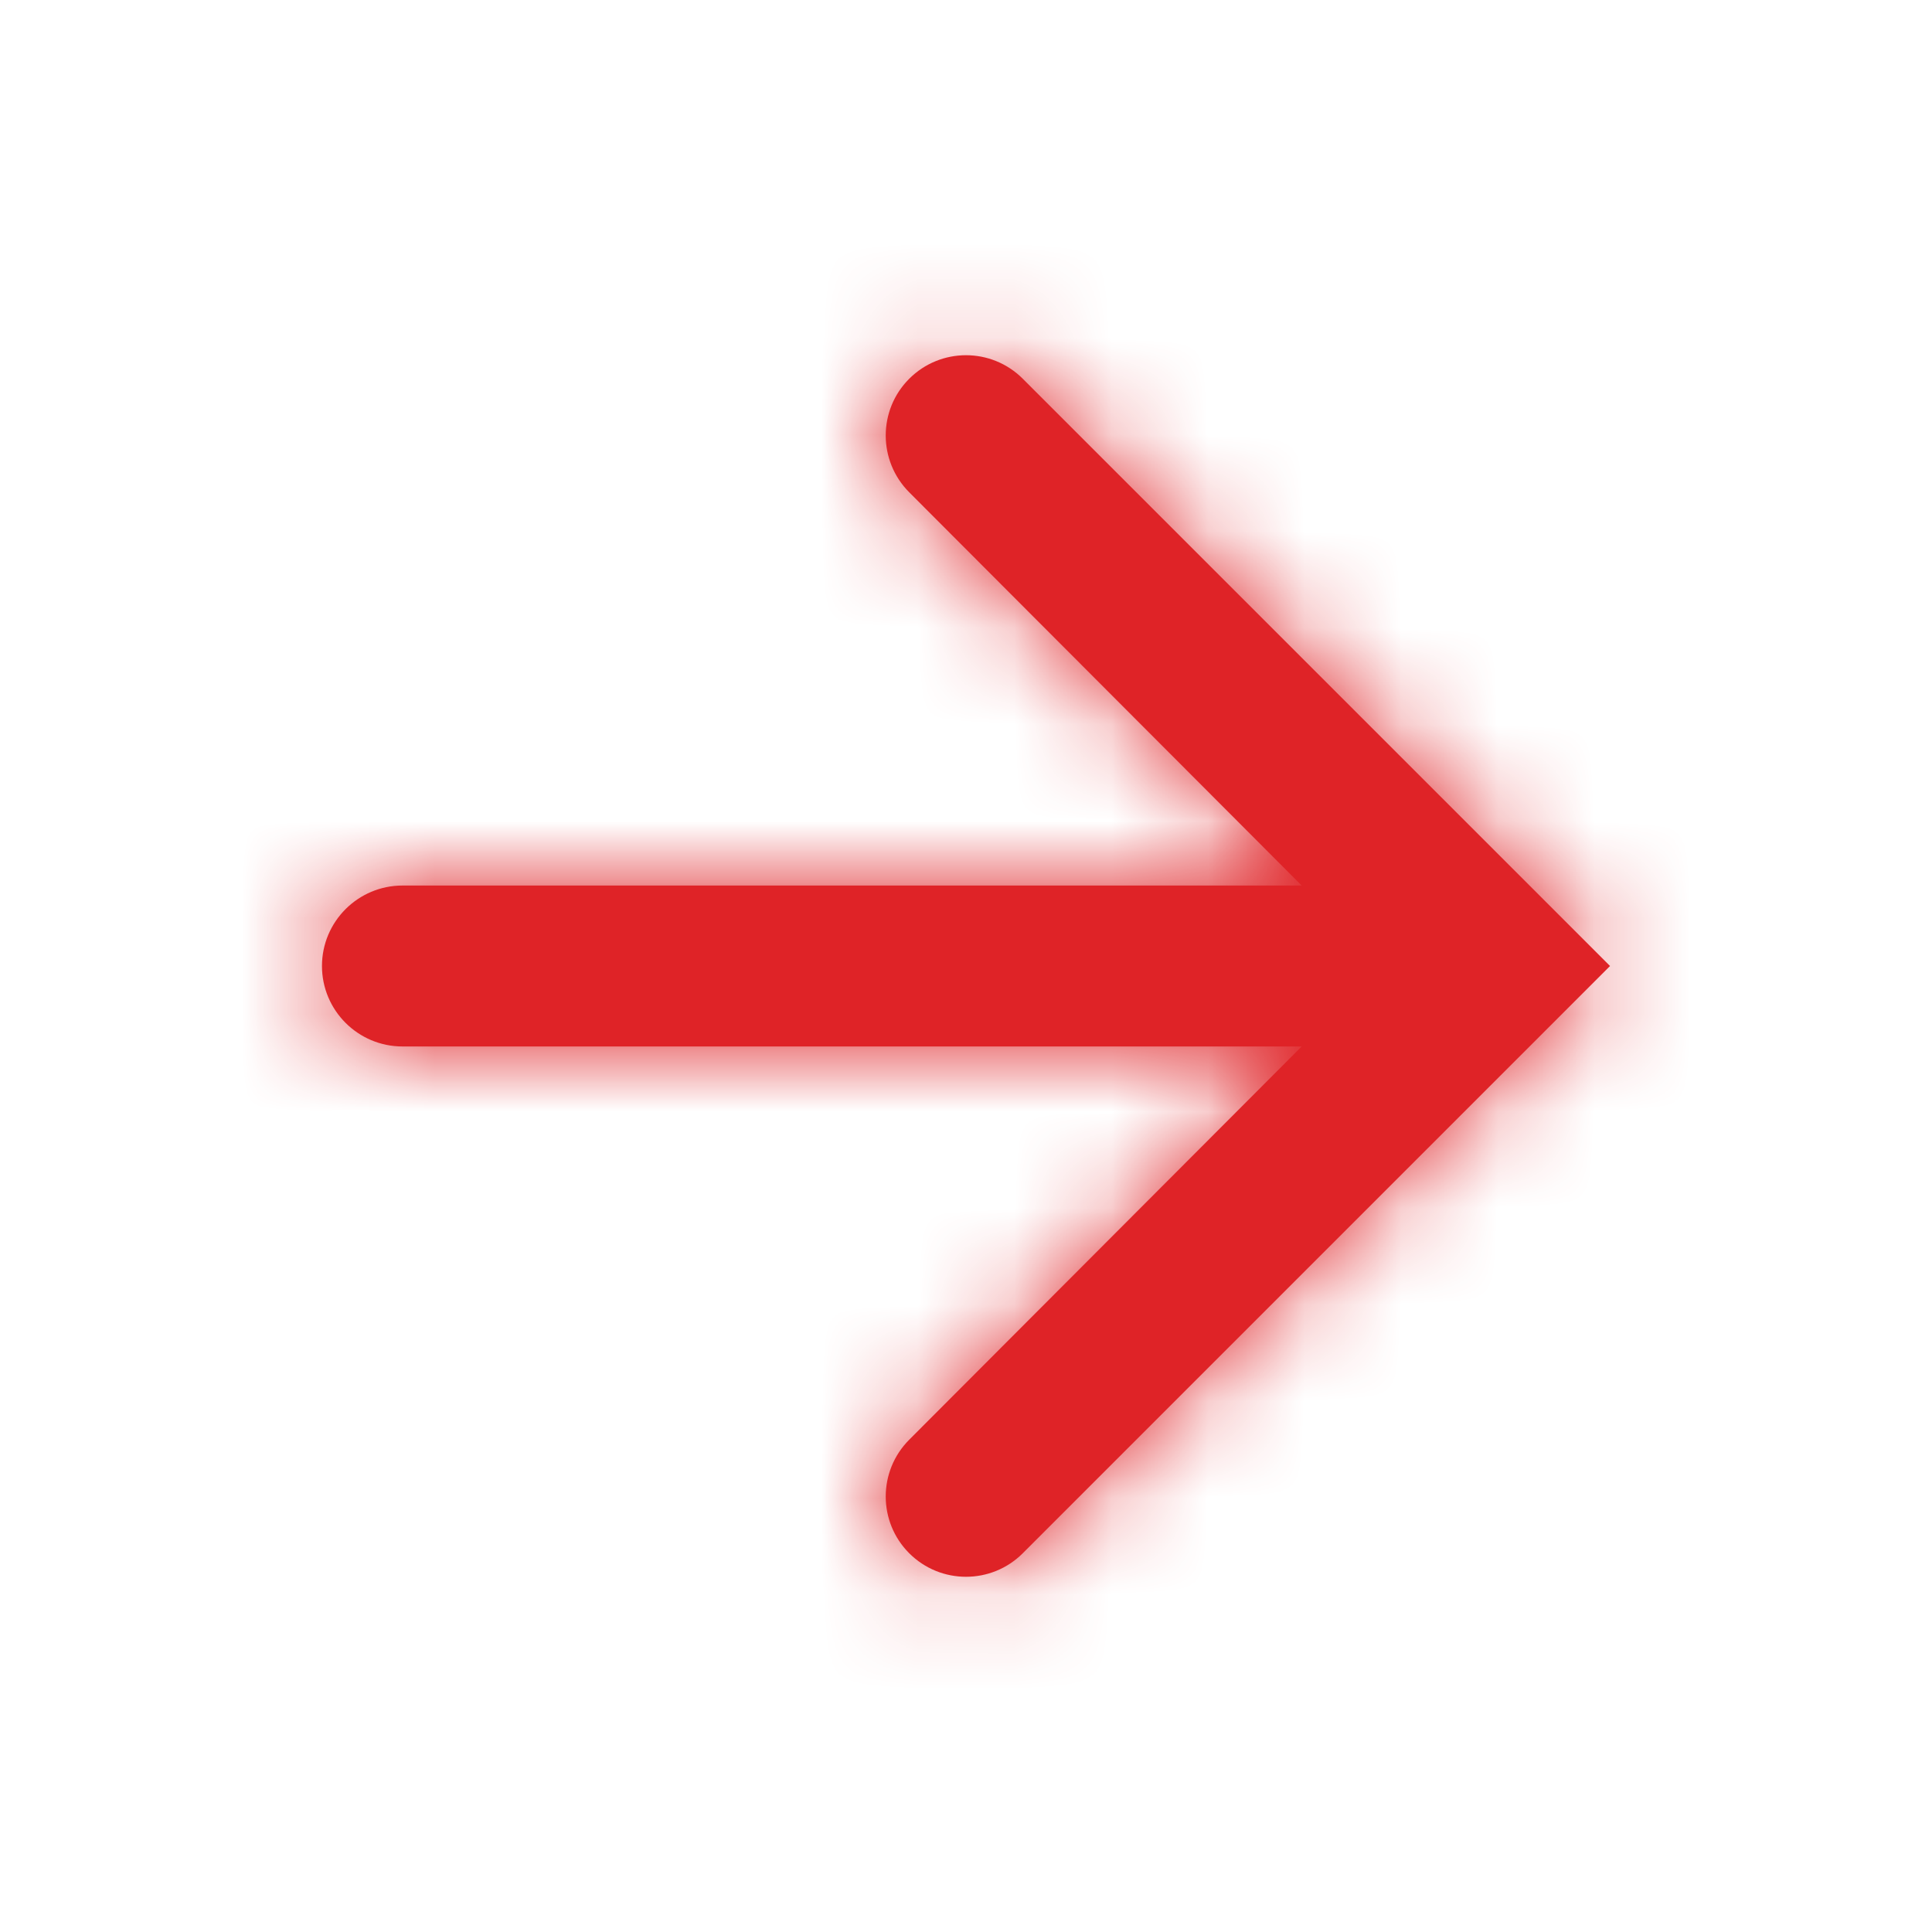 <svg width="20" height="20" viewBox="0 0 20 20" fill="none" xmlns="http://www.w3.org/2000/svg">
<path fill-rule="evenodd" clip-rule="evenodd" d="M10.588 3.921C10.263 3.596 9.737 3.596 9.412 3.921C9.088 4.245 9.088 4.771 9.412 5.096L13.475 9.167H4.167C3.707 9.167 3.333 9.54 3.333 10C3.333 10.46 3.707 10.833 4.167 10.833H13.475L9.412 14.904C9.088 15.229 9.088 15.755 9.412 16.079C9.737 16.404 10.263 16.404 10.588 16.079L16.667 10L10.588 3.921Z" fill="#DF2327"/>
<mask id="mask0_2608_12055" style="mask-type:luminance" maskUnits="userSpaceOnUse" x="3" y="3" width="14" height="14">
<path fill-rule="evenodd" clip-rule="evenodd" d="M10.588 3.921C10.263 3.596 9.737 3.596 9.412 3.921C9.088 4.245 9.088 4.771 9.412 5.096L13.475 9.167H4.167C3.707 9.167 3.333 9.54 3.333 10C3.333 10.46 3.707 10.833 4.167 10.833H13.475L9.412 14.904C9.088 15.229 9.088 15.755 9.412 16.079C9.737 16.404 10.263 16.404 10.588 16.079L16.667 10L10.588 3.921Z" fill="white"/>
</mask>
<g mask="url(#mask0_2608_12055)">
<rect width="20" height="20" fill="#DF2327"/>
</g>
</svg>
